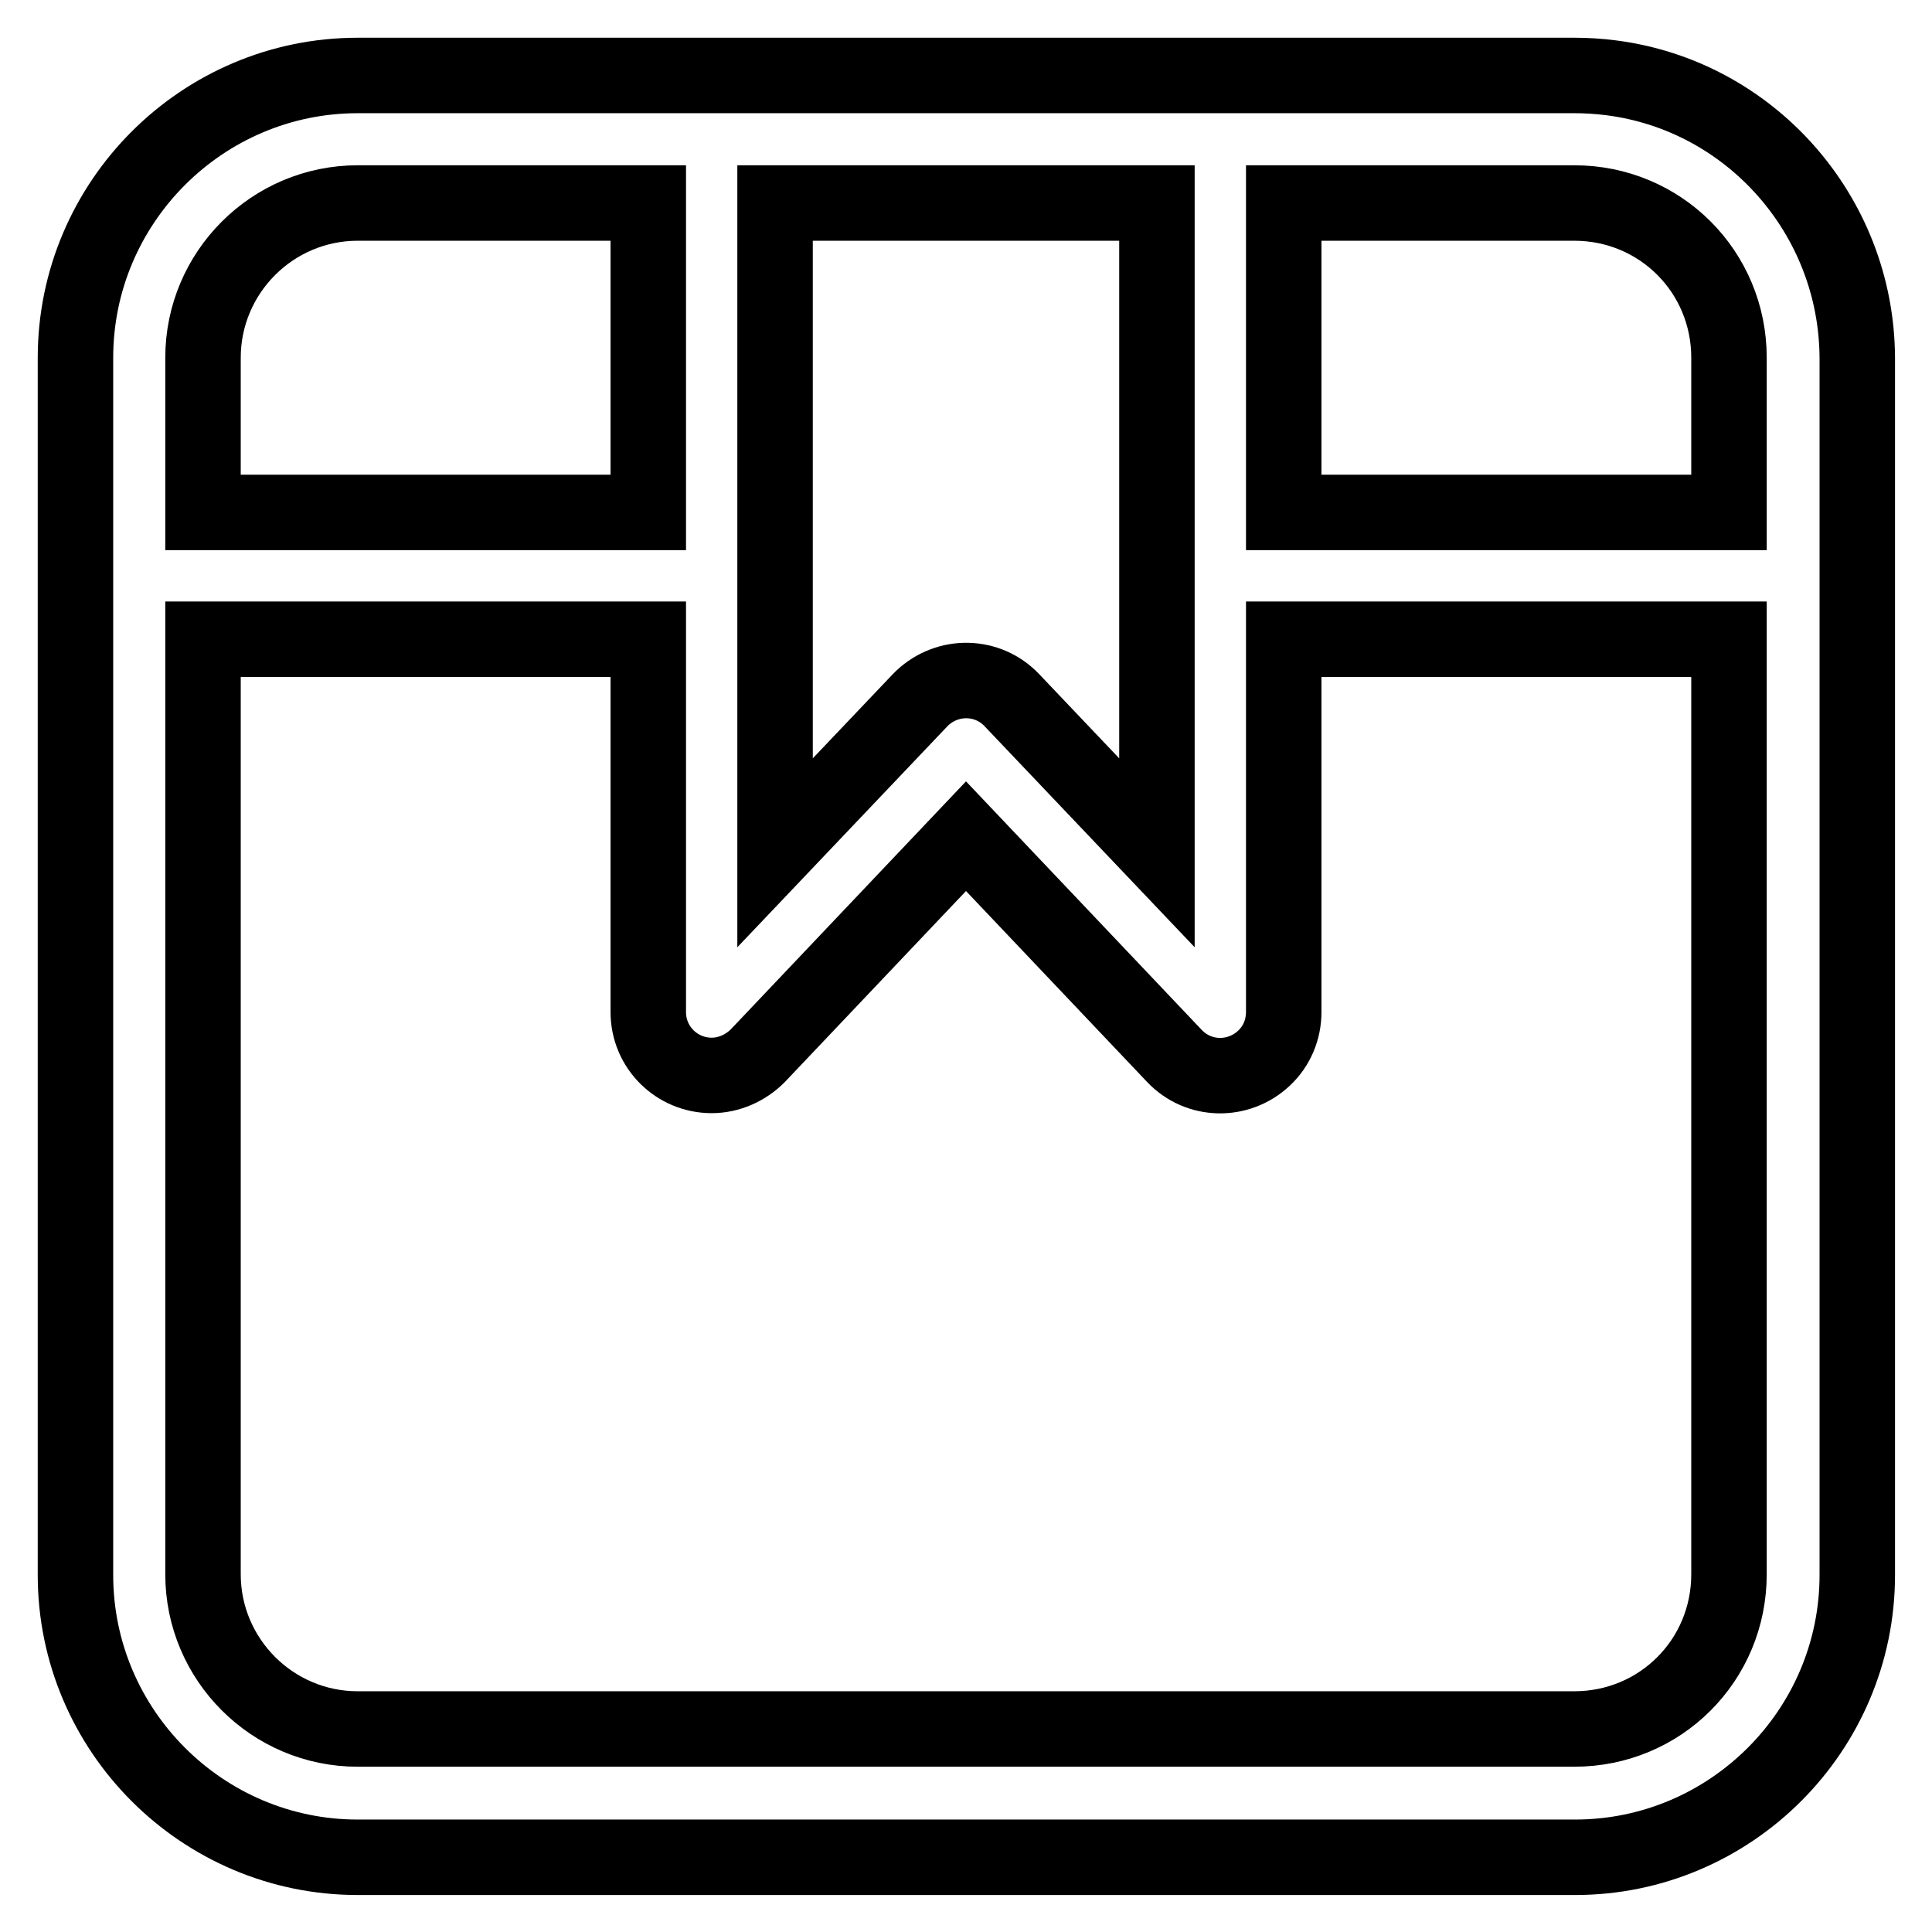 <?xml version="1.0" encoding="utf-8"?>
<!-- Svg Vector Icons : http://www.onlinewebfonts.com/icon -->
<!DOCTYPE svg PUBLIC "-//W3C//DTD SVG 1.1//EN" "http://www.w3.org/Graphics/SVG/1.1/DTD/svg11.dtd">
<svg version="1.1" xmlns="http://www.w3.org/2000/svg" xmlns:xlink="http://www.w3.org/1999/xlink" x="0px" y="0px" viewBox="0 0 256 256" enable-background="new 0 0 256 256" xml:space="preserve">
<g> <path stroke-width="10" fill-opacity="0" stroke="#000000"  d="M213.4,10.3c-1.6-0.2-3.2-0.3-4.7-0.3H47.4C26.8,10,10,26.8,10,47.4v161.3c0,20.6,16.8,37.4,37.4,37.4 h161.3c20.6,0,37.4-16.8,37.4-37.4V47.4C246,28.4,231.8,12.6,213.4,10.3z M229.1,47.4v20.5h-59v-41h38.5 C220,26.9,229.1,36,229.1,47.4z M102.7,26.9h50.6V113l-19.2-20.2c-3.2-3.4-8.5-3.5-11.9-0.3c-0.1,0.1-0.2,0.2-0.3,0.3L102.7,113 L102.7,26.9z M26.9,47.4c0-11.3,9.2-20.5,20.5-20.5h38.5v41h-59V47.4z M208.6,229.1H47.4c-11.3,0-20.5-9.2-20.5-20.5V84.7h59v49.4 c0,4.7,3.8,8.4,8.4,8.4c2.3,0,4.5-1,6.1-2.6l27.6-29.1l27.6,29.1c3.2,3.4,8.5,3.5,11.9,0.3c1.7-1.6,2.6-3.8,2.6-6.1V84.7h59v123.9 C229.1,220,220,229.1,208.6,229.1z"/></g>
</svg>